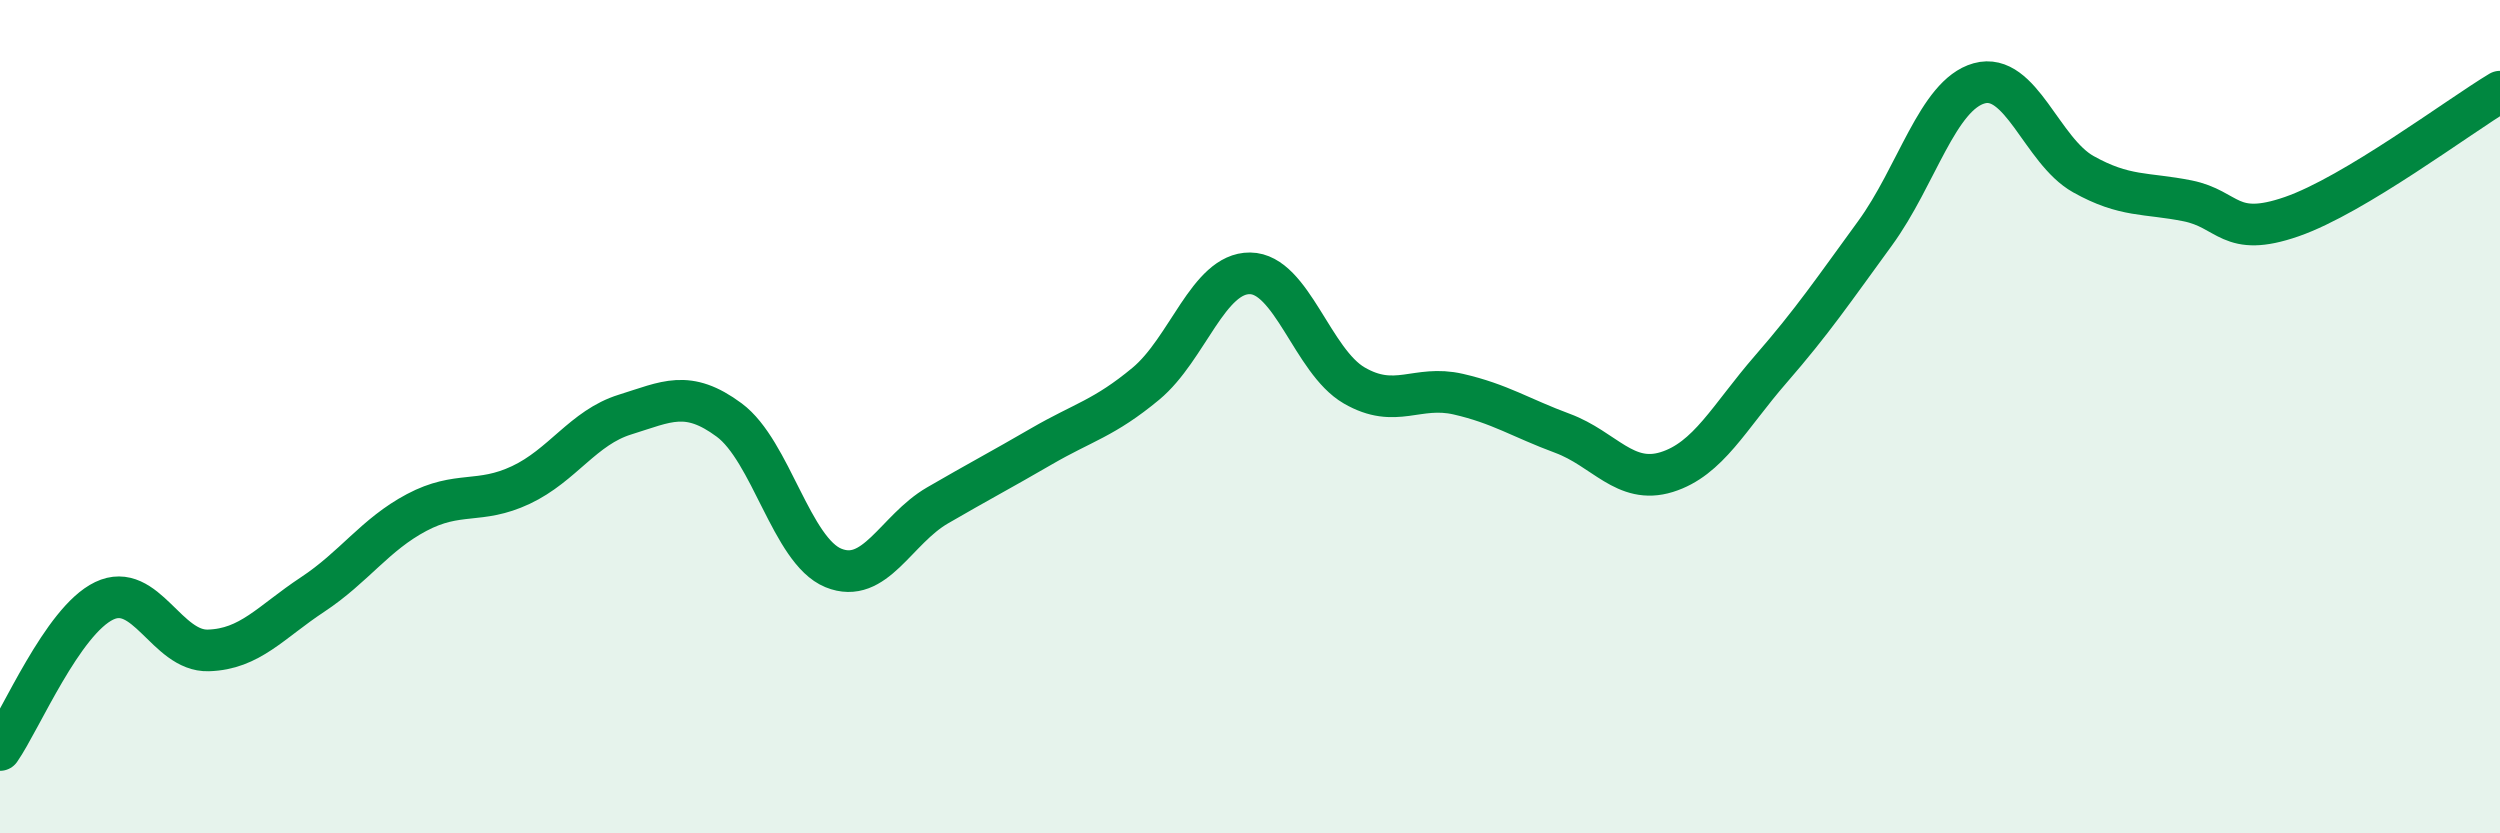 
    <svg width="60" height="20" viewBox="0 0 60 20" xmlns="http://www.w3.org/2000/svg">
      <path
        d="M 0,18 C 0.5,17.28 1.5,14.9 2.5,14.42 C 3.5,13.94 4,15.64 5,15.61 C 6,15.58 6.5,14.93 7.5,14.27 C 8.5,13.61 9,12.83 10,12.3 C 11,11.77 11.5,12.11 12.5,11.64 C 13.5,11.17 14,10.26 15,9.95 C 16,9.64 16.5,9.34 17.5,10.08 C 18.5,10.82 19,13.22 20,13.63 C 21,14.04 21.5,12.71 22.5,12.13 C 23.5,11.55 24,11.29 25,10.71 C 26,10.13 26.5,10.04 27.5,9.21 C 28.5,8.38 29,6.55 30,6.56 C 31,6.57 31.5,8.67 32.5,9.25 C 33.5,9.83 34,9.23 35,9.46 C 36,9.69 36.5,10.03 37.5,10.4 C 38.5,10.77 39,11.64 40,11.33 C 41,11.02 41.5,10.01 42.5,8.86 C 43.5,7.71 44,6.97 45,5.6 C 46,4.23 46.5,2.28 47.5,2 C 48.5,1.72 49,3.62 50,4.18 C 51,4.74 51.5,4.62 52.5,4.82 C 53.5,5.02 53.5,5.72 55,5.2 C 56.5,4.68 59,2.8 60,2.2L60 20L0 20Z"
        fill="#008740"
        opacity="0.1"
        stroke-linecap="round"
        stroke-linejoin="round"
      />
      <path
        d="M 0,18 C 0.5,17.28 1.5,14.9 2.5,14.42 C 3.5,13.94 4,15.64 5,15.61 C 6,15.58 6.5,14.93 7.5,14.27 C 8.5,13.61 9,12.83 10,12.3 C 11,11.77 11.5,12.11 12.5,11.64 C 13.5,11.17 14,10.26 15,9.95 C 16,9.64 16.5,9.34 17.5,10.08 C 18.5,10.82 19,13.22 20,13.63 C 21,14.04 21.5,12.71 22.5,12.13 C 23.5,11.55 24,11.29 25,10.71 C 26,10.13 26.5,10.04 27.5,9.21 C 28.5,8.38 29,6.55 30,6.56 C 31,6.57 31.5,8.67 32.5,9.25 C 33.5,9.83 34,9.23 35,9.46 C 36,9.69 36.5,10.03 37.5,10.4 C 38.5,10.77 39,11.64 40,11.33 C 41,11.02 41.5,10.01 42.5,8.86 C 43.5,7.71 44,6.97 45,5.6 C 46,4.23 46.5,2.28 47.5,2 C 48.5,1.72 49,3.62 50,4.18 C 51,4.74 51.5,4.62 52.5,4.82 C 53.5,5.02 53.5,5.72 55,5.2 C 56.5,4.68 59,2.8 60,2.2"
        stroke="#008740"
        stroke-width="1"
        fill="none"
        stroke-linecap="round"
        stroke-linejoin="round"
      />
    </svg>
  